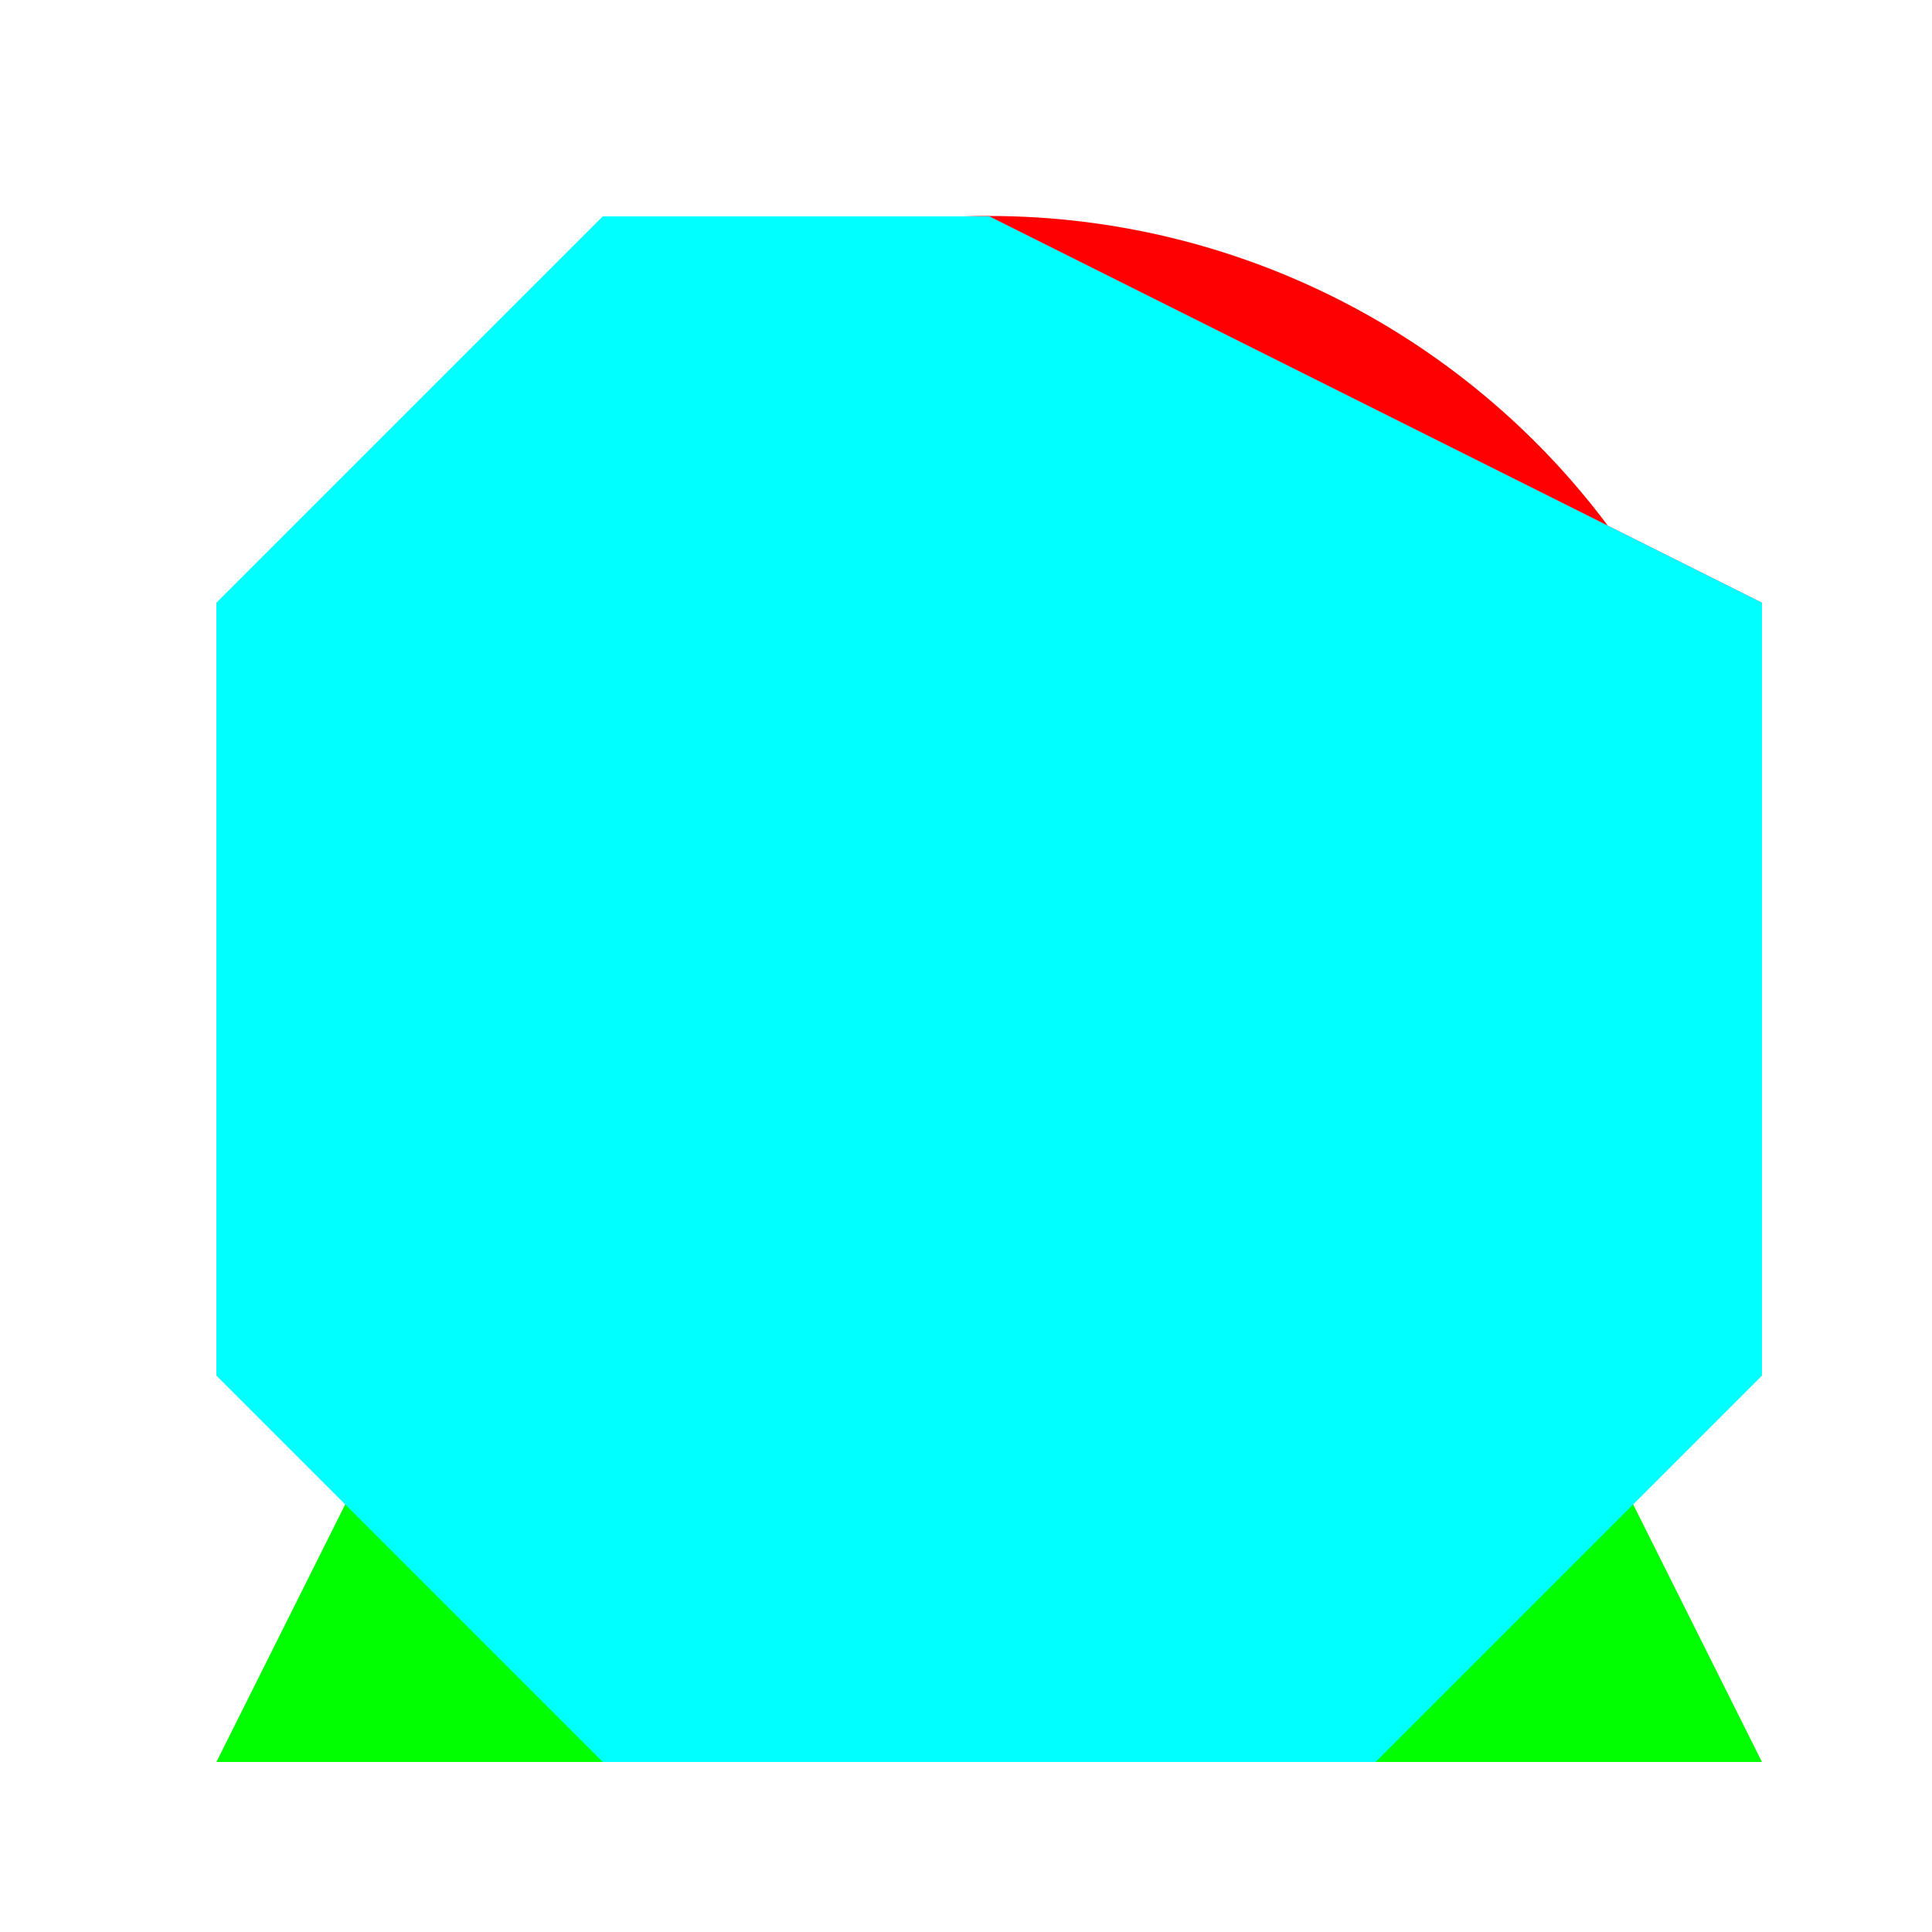 <!--

Generated by DrawGPT.
Free, open source, AI generated images in SVG, PNG, and HTML Canvas format.
https://drawgpt.ai

Created: 2023-09-27T02:33:21.028Z
Link: https://drawgpt.ai/prompt/83211/

-->
<svg xmlns="http://www.w3.org/2000/svg" xmlns:xlink="http://www.w3.org/1999/xlink" width="500" height="500"><defs/><g><rect fill="#FFFFFF" stroke="none" x="0" y="0" width="512" height="512"/><path fill="#FF0000" stroke="none" paint-order="stroke fill markers" d=" M 456 256 A 200 200 0 1 1 456 255.8"/><path fill="#00FF00" stroke="none" paint-order="stroke fill markers" d=" M 256 56 L 456 456 L 56 456 Z"/><rect fill="#0000FF" stroke="none" x="128" y="128" width="256" height="256"/><path fill="#FFFF00" stroke="none" paint-order="stroke fill markers" d=" M 256 56 L 456 156 L 406 356 L 206 356 L 156 156 Z"/><path fill="#FF00FF" stroke="none" paint-order="stroke fill markers" d=" M 256 56 L 456 156 L 456 356 L 256 456 L 56 356 L 56 156 Z"/><path fill="#00FFFF" stroke="none" paint-order="stroke fill markers" d=" M 256 56 L 456 156 L 456 356 L 356 456 L 156 456 L 56 356 L 56 156 L 156 56 Z"/></g></svg>